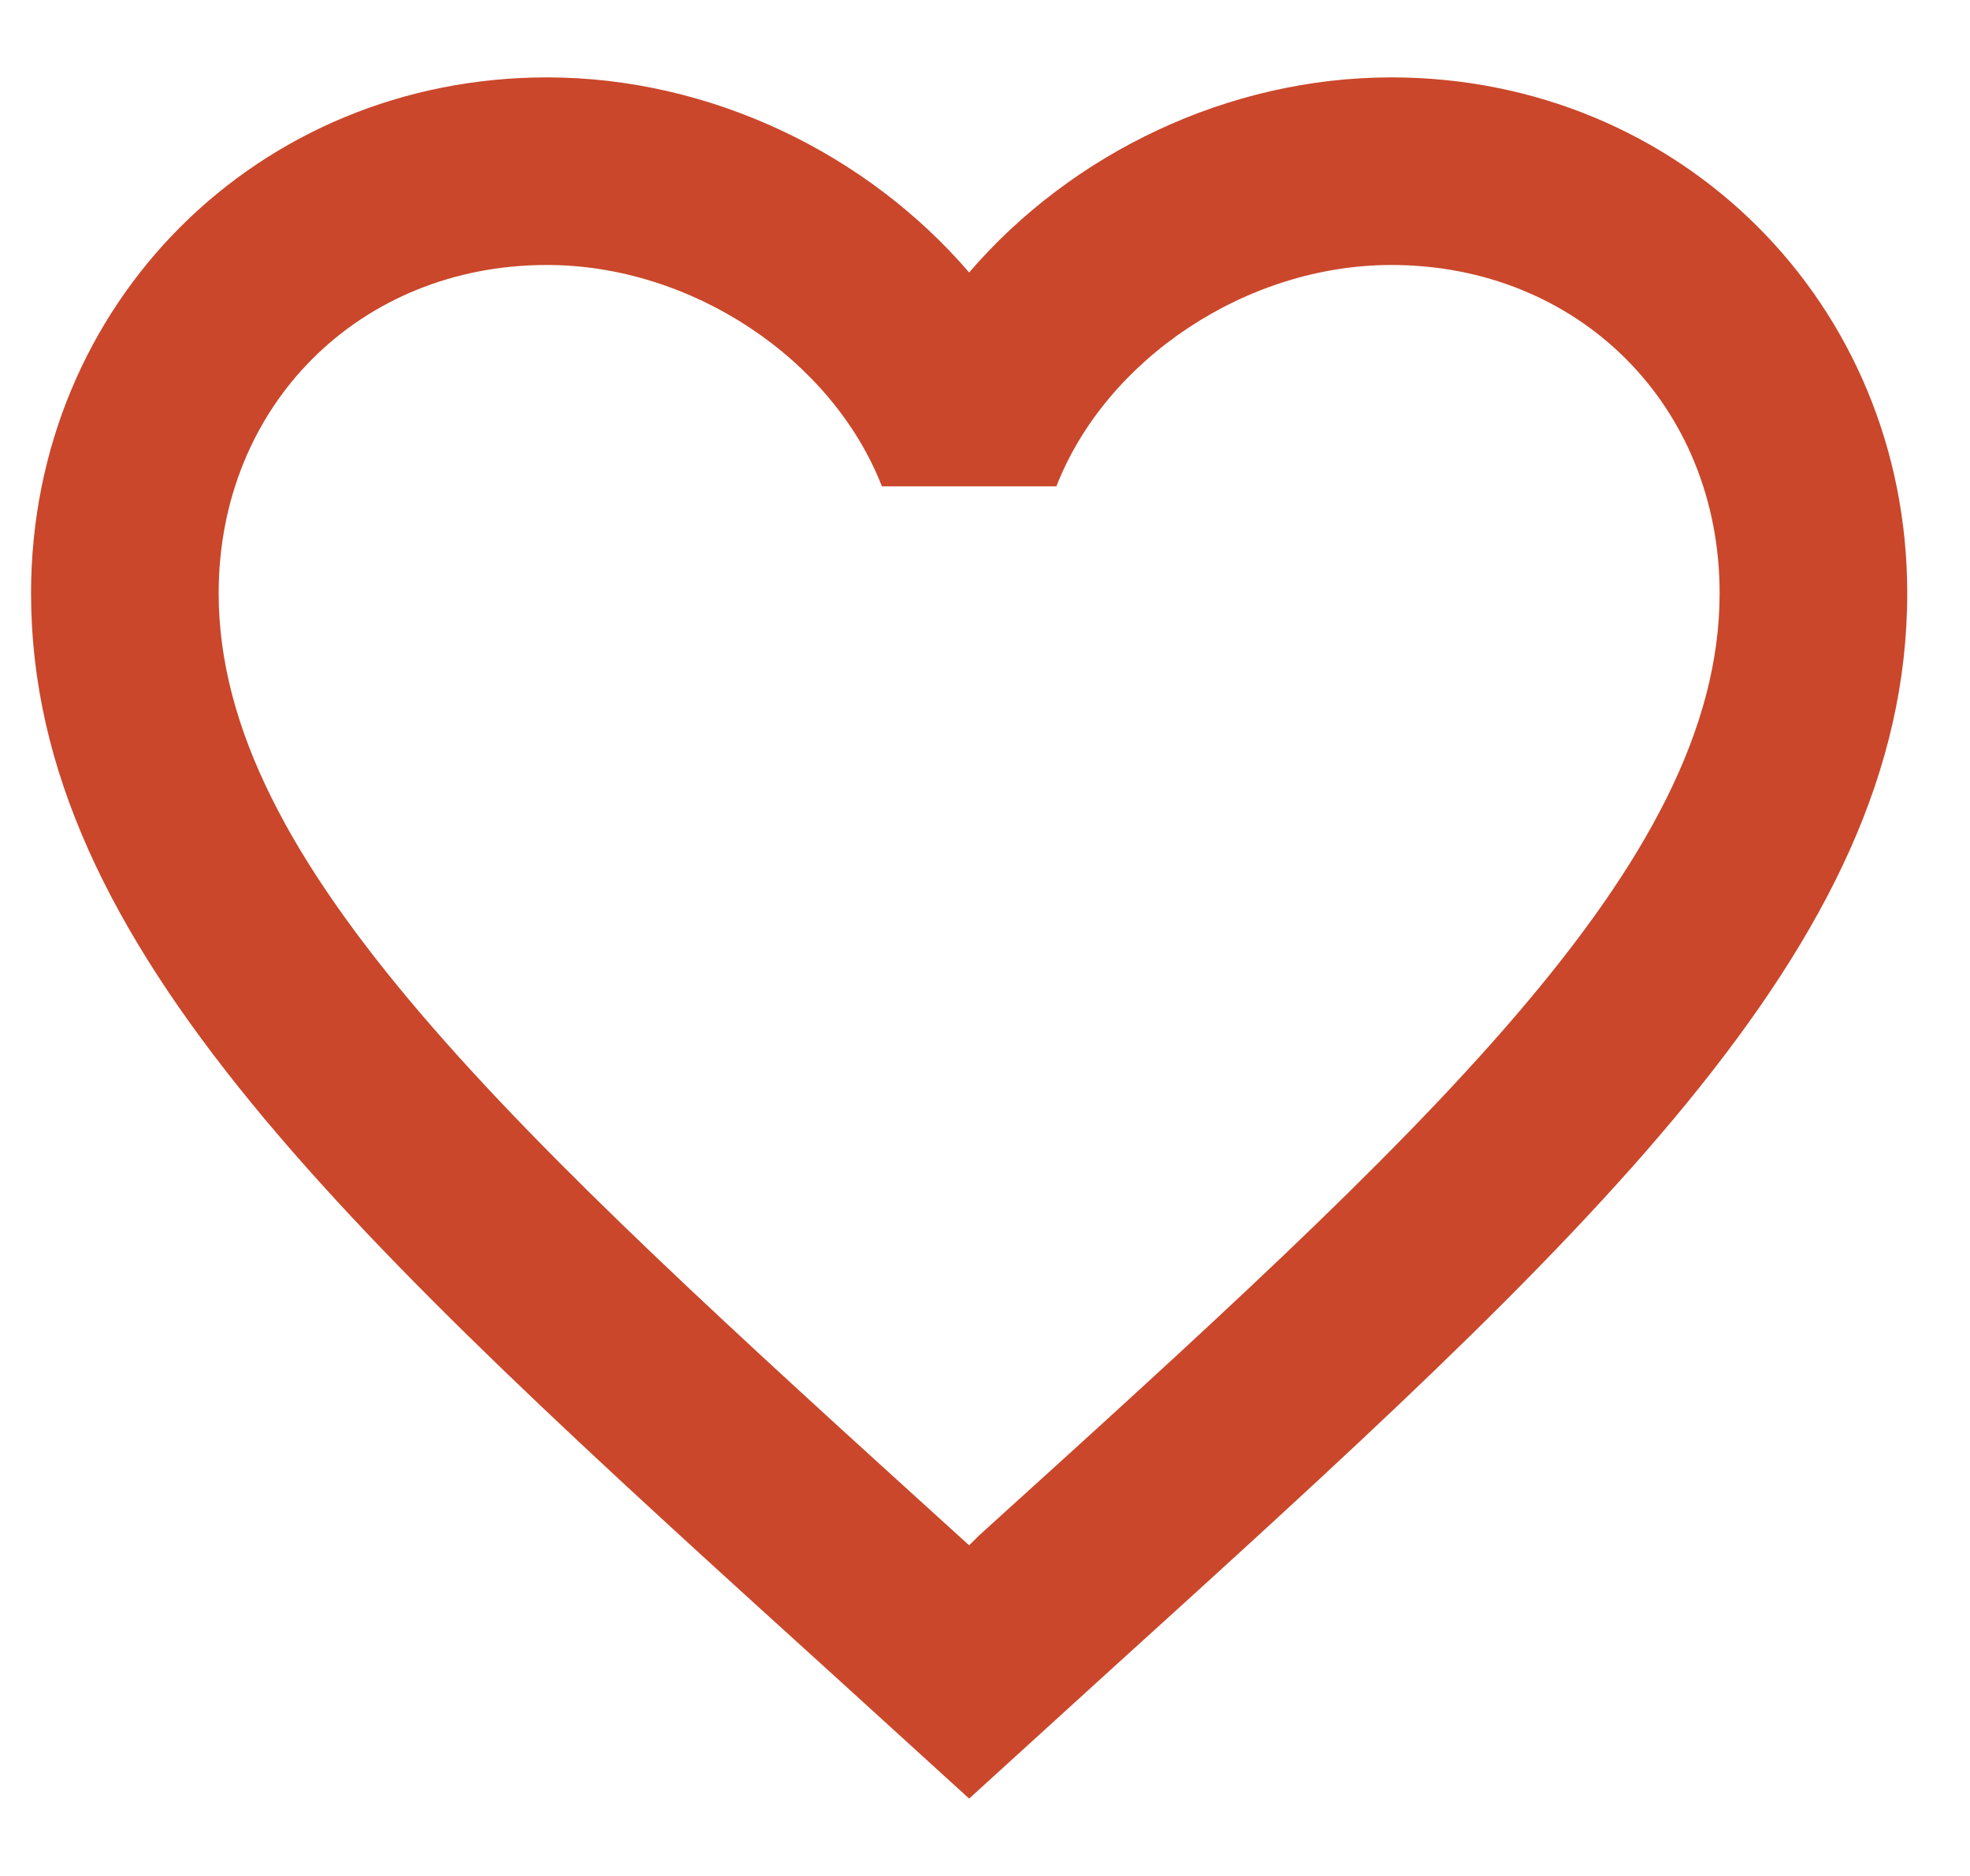 <svg width="21" height="20" viewBox="0 0 21 20" fill="none" xmlns="http://www.w3.org/2000/svg">
<path d="M10.431 16.375L10.331 16.475L10.221 16.375C5.471 12.065 2.331 9.215 2.331 6.325C2.331 4.325 3.831 2.825 5.831 2.825C7.371 2.825 8.871 3.825 9.401 5.185H11.261C11.791 3.825 13.291 2.825 14.831 2.825C16.831 2.825 18.331 4.325 18.331 6.325C18.331 9.215 15.191 12.065 10.431 16.375ZM14.831 0.825C13.091 0.825 11.421 1.635 10.331 2.905C9.241 1.635 7.571 0.825 5.831 0.825C2.751 0.825 0.331 3.235 0.331 6.325C0.331 10.095 3.731 13.185 8.881 17.855L10.331 19.175L11.781 17.855C16.931 13.185 20.331 10.095 20.331 6.325C20.331 3.235 17.911 0.825 14.831 0.825Z" fill="#CA472B"/>
</svg>
